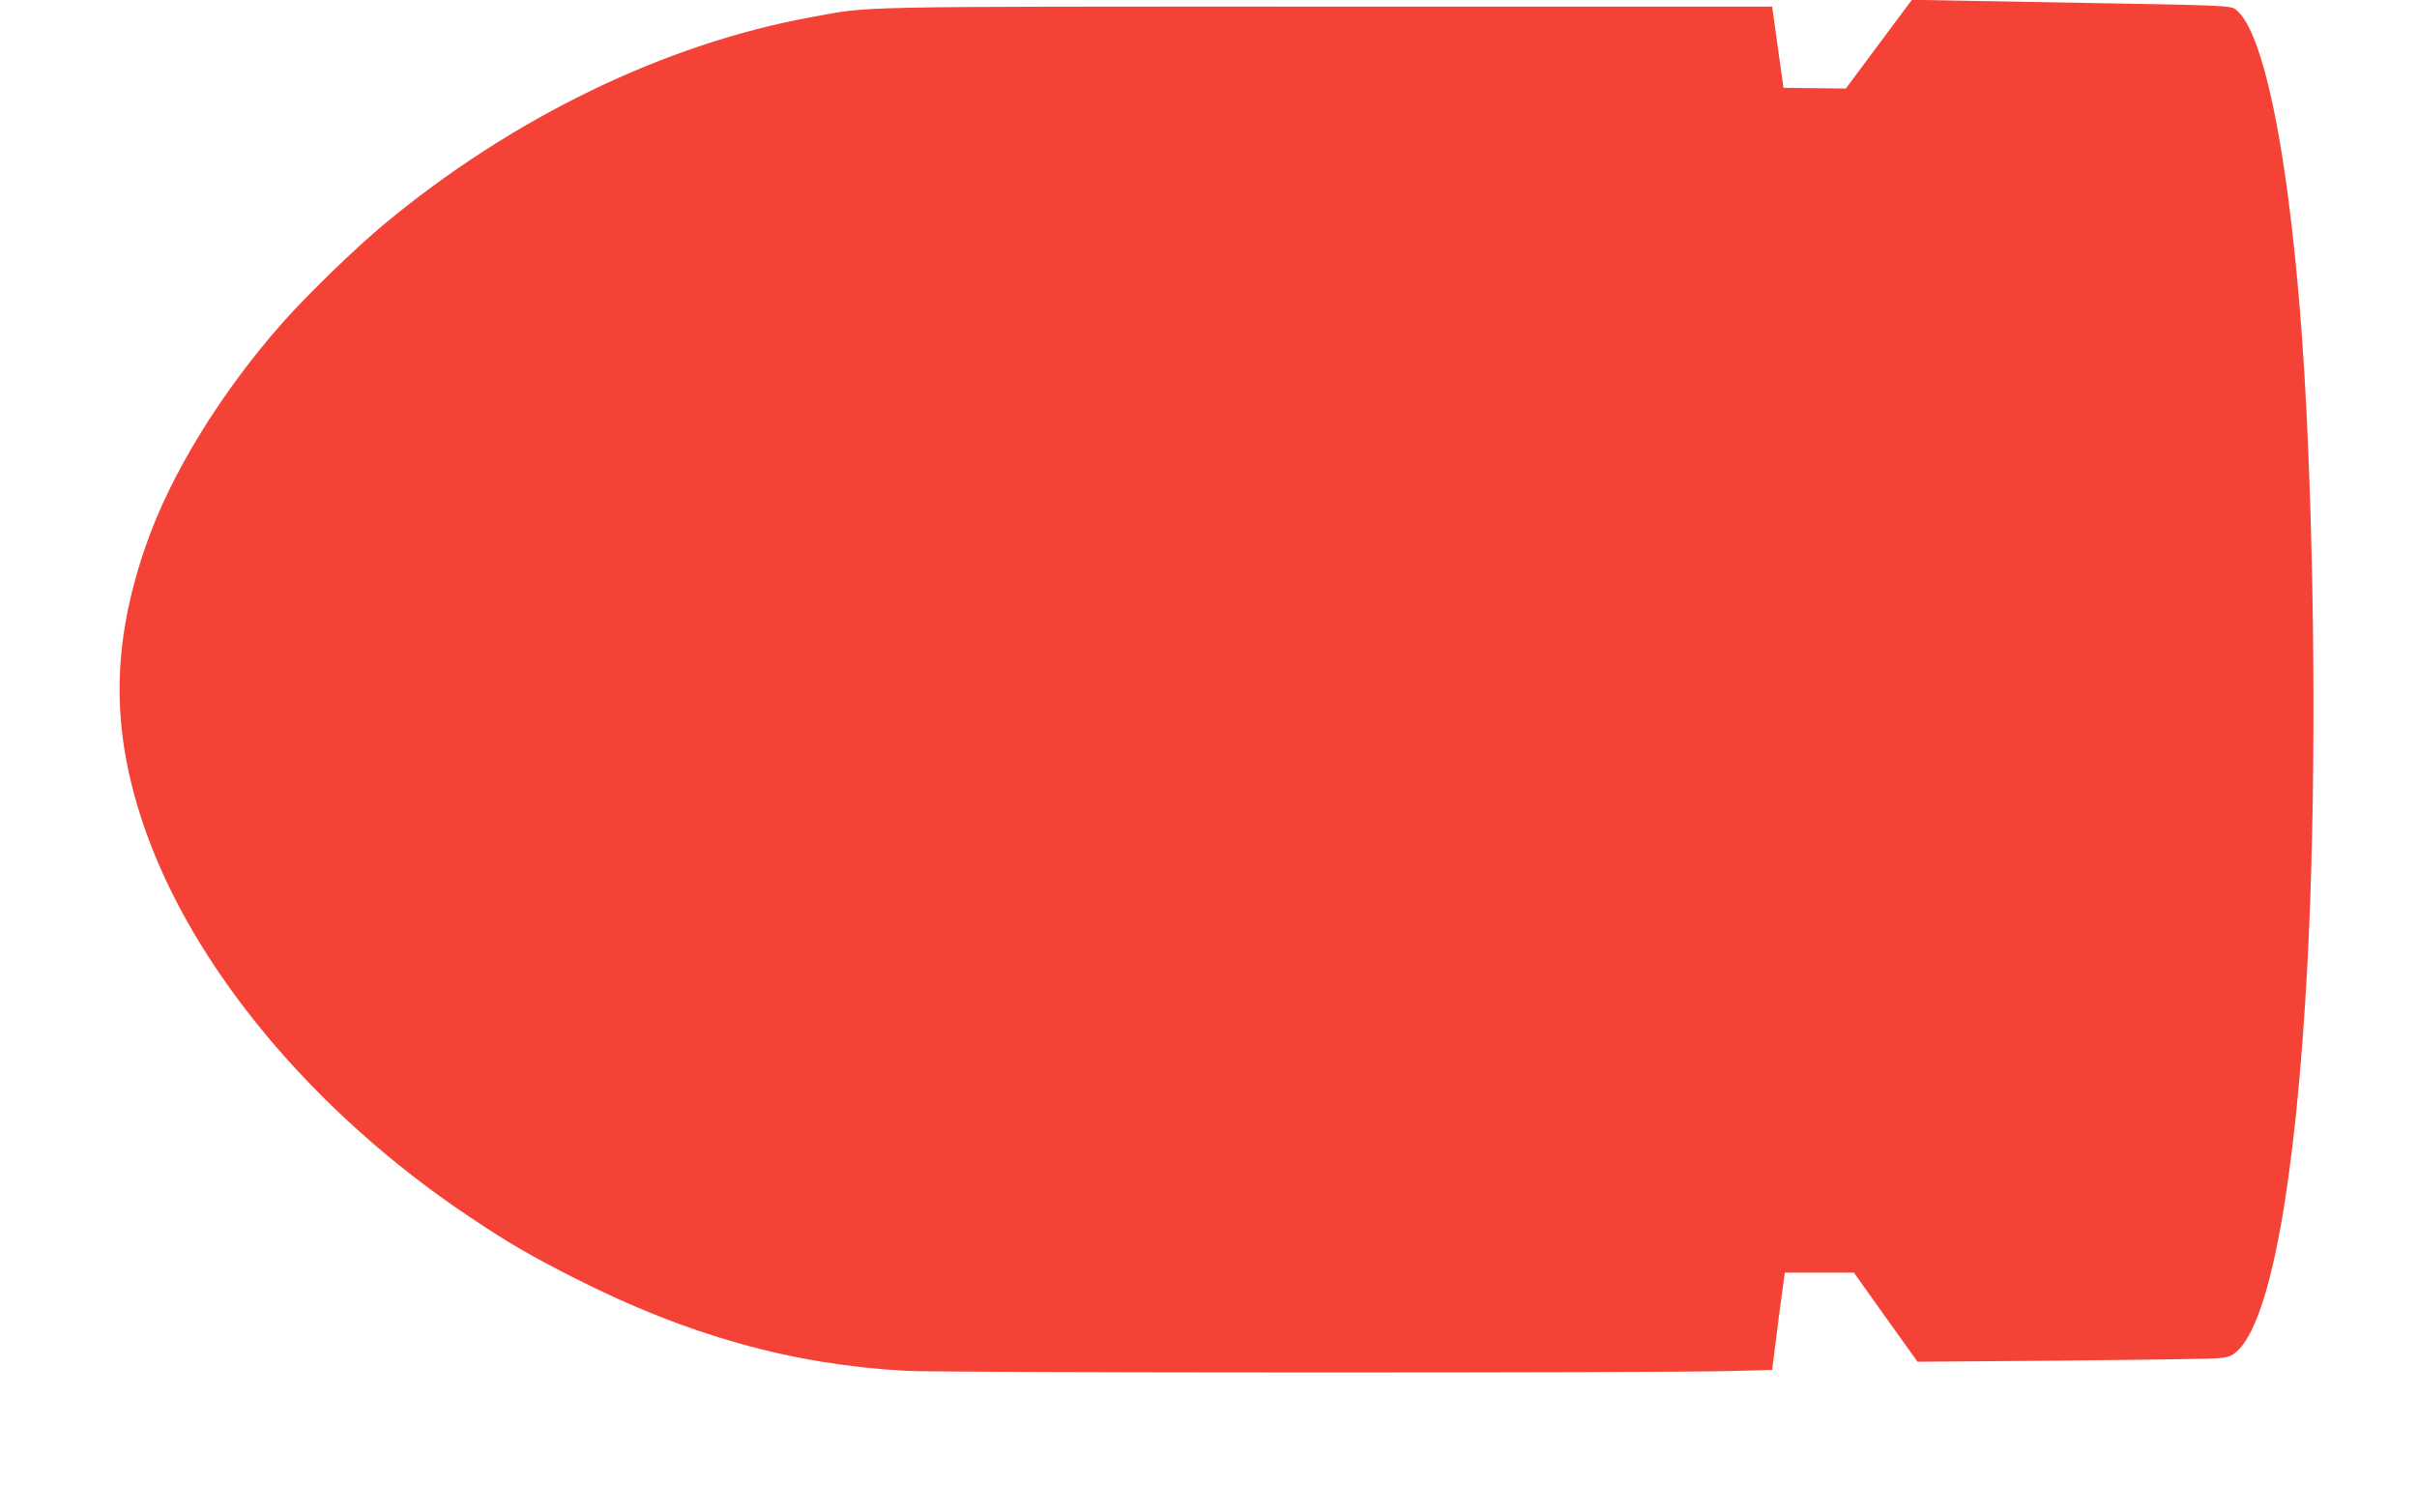<?xml version="1.0" standalone="no"?>
<!DOCTYPE svg PUBLIC "-//W3C//DTD SVG 20010904//EN"
 "http://www.w3.org/TR/2001/REC-SVG-20010904/DTD/svg10.dtd">
<svg version="1.0" xmlns="http://www.w3.org/2000/svg"
 width="1280pt" height="801pt" viewBox="0 0 1280 801"
 preserveAspectRatio="xMidYMid meet">
<g transform="translate(0,801) scale(0.1,-0.1)"
fill="#f44336" stroke="none">
<path d="M9950 7776 l-175 -235 -165 2 -165 2 -30 215 -30 215 -2355 0 c-2576
0 -2410 3 -2735 -56 -780 -143 -1585 -534 -2265 -1100 -146 -121 -403 -371
-531 -515 -326 -368 -595 -804 -725 -1179 -184 -527 -187 -977 -12 -1490 257
-749 899 -1519 1728 -2072 203 -136 324 -206 555 -323 595 -302 1150 -457
1750 -490 206 -11 3984 -12 4370 -1 l220 6 22 175 c12 96 27 212 34 258 l11
82 183 0 183 0 168 -236 169 -236 765 6 c421 4 794 9 829 13 51 4 70 11 96 35
178 156 314 902 375 2058 44 839 42 1949 -5 2915 -58 1178 -209 2027 -381
2139 -21 14 -93 18 -537 26 -281 5 -660 12 -842 15 l-330 6 -175 -235z"/>
</g>
</svg>
